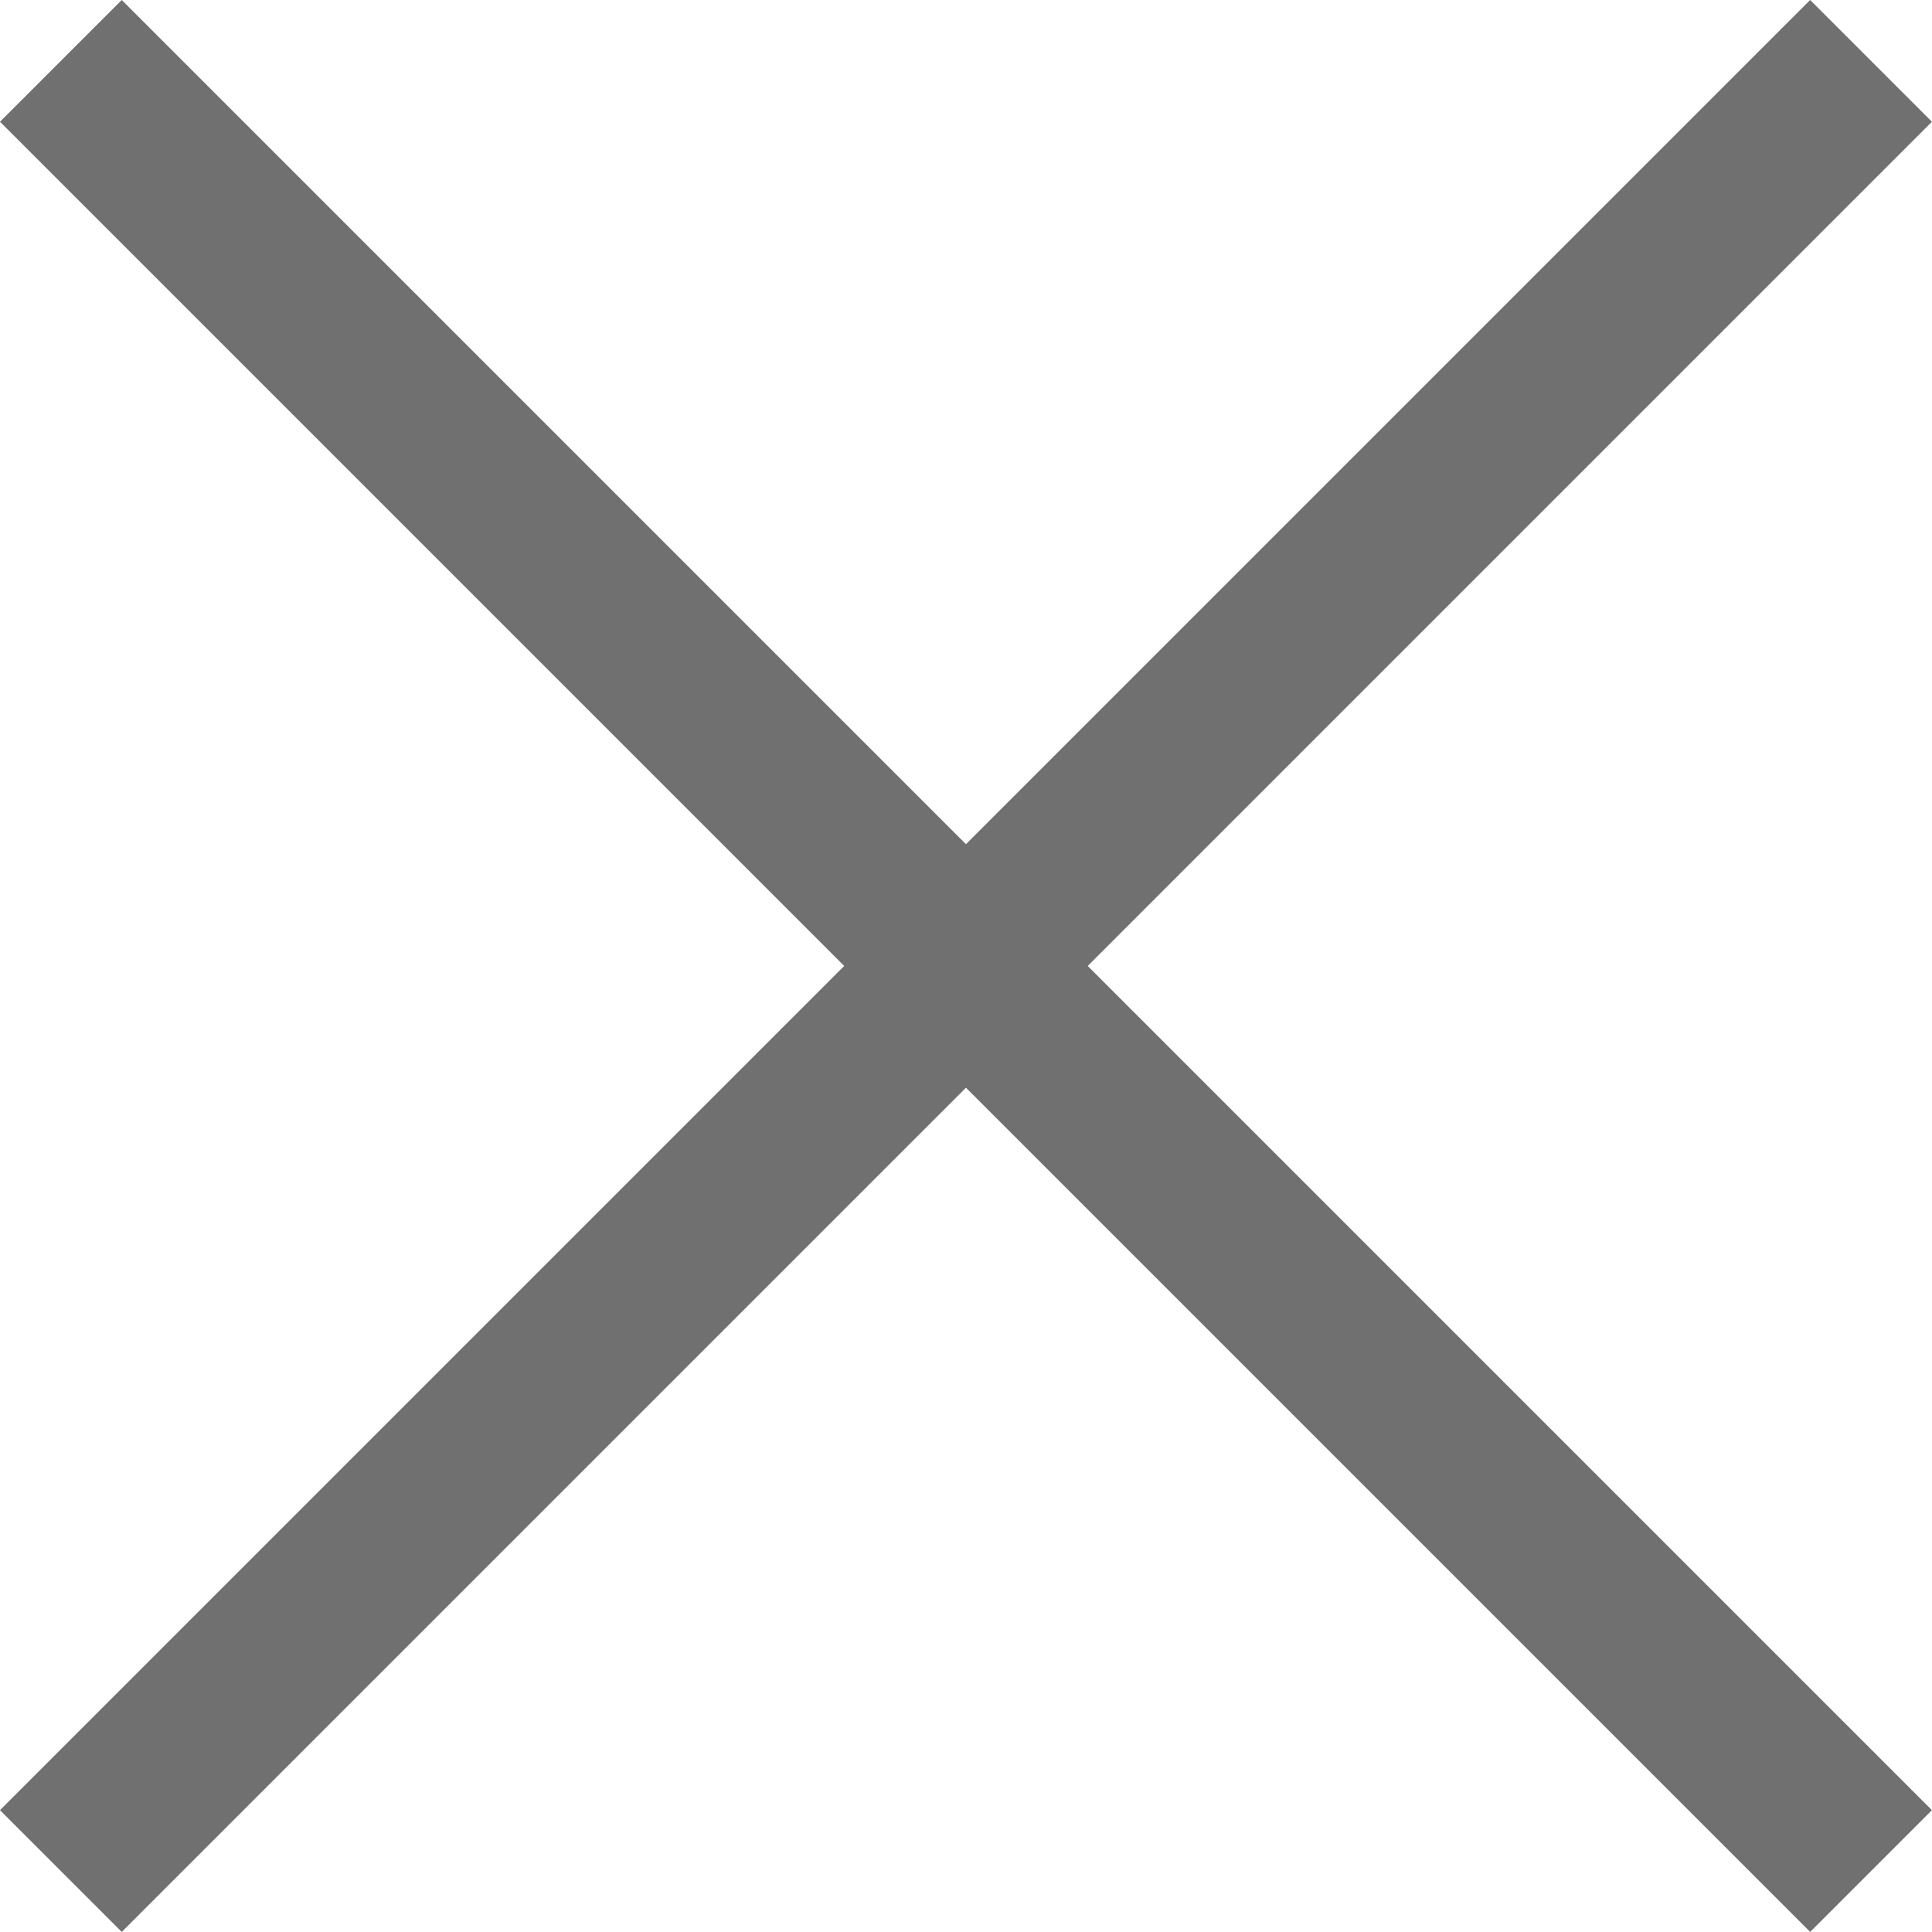 <svg xmlns="http://www.w3.org/2000/svg" width="22.438" height="22.438" viewBox="0 0 22.438 22.438">
  <g id="close" transform="translate(0.707 0.707)">
    <line id="Línea_789" data-name="Línea 789" x2="21.023" y2="21.023" fill="none" stroke="#707070" stroke-width="2"/>
    <line id="Línea_790" data-name="Línea 790" x2="21.023" y2="21.023" transform="translate(21.023 0) rotate(90)" fill="none" stroke="#707070" stroke-width="2"/>
  </g>
</svg>
